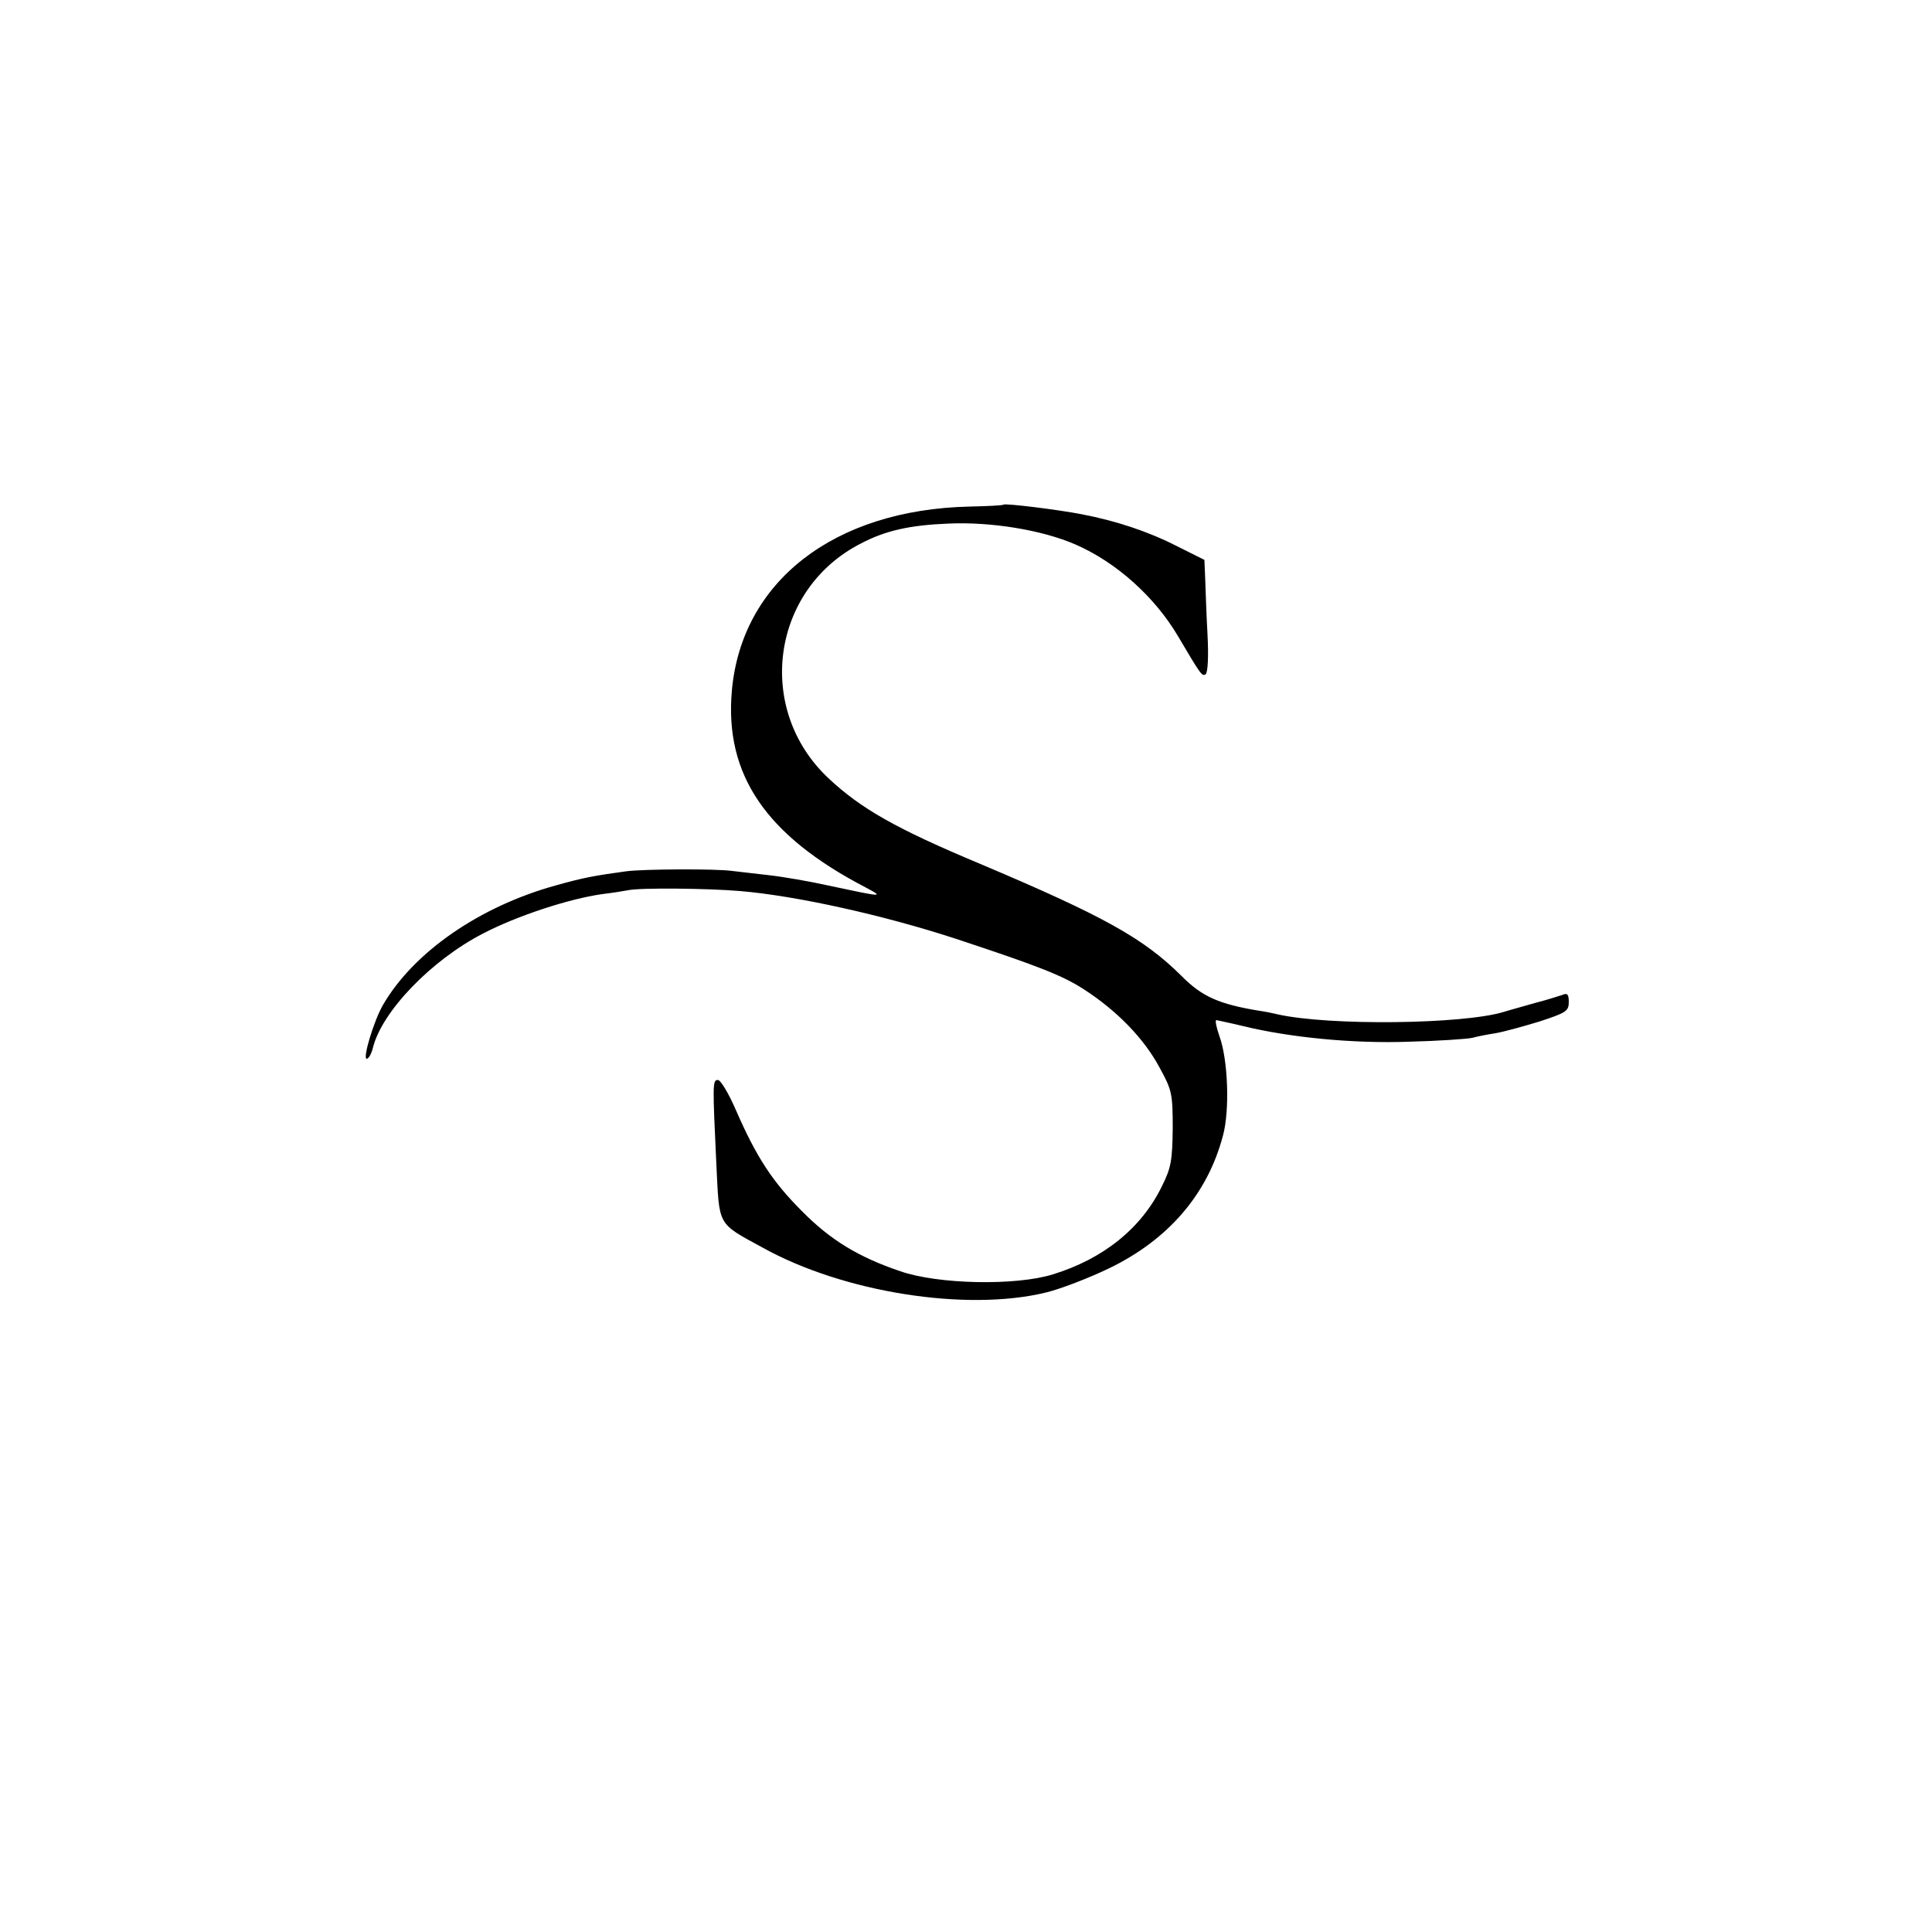 <?xml version="1.0" standalone="no"?>
<!DOCTYPE svg PUBLIC "-//W3C//DTD SVG 20010904//EN"
 "http://www.w3.org/TR/2001/REC-SVG-20010904/DTD/svg10.dtd">
<svg version="1.0" xmlns="http://www.w3.org/2000/svg"
 width="500pt" height="500pt" viewBox="0 0 500 500"
 preserveAspectRatio="xMidYMid meet">
<g transform="translate(0,500) scale(0.1,-0.1)"
fill="#000000" stroke="none">
<path d="M2597 3694 c-1 -2 -41 -4 -88 -5 -351 -8 -590 -194 -615 -477 -19
-217 88 -374 345 -508 51 -27 47 -26 -94 4 -49 11 -119 23 -155 27 -36 4 -78
9 -95 11 -41 6 -232 5 -275 -1 -80 -11 -109 -16 -180 -36 -197 -54 -369 -172
-449 -310 -24 -42 -53 -139 -42 -139 5 0 12 12 16 28 23 94 151 227 285 296
88 46 223 90 308 102 26 3 56 8 67 10 30 7 209 5 290 -2 144 -12 371 -62 560
-124 212 -70 276 -95 331 -131 85 -55 155 -127 195 -202 32 -58 34 -68 34
-157 -1 -83 -4 -102 -28 -150 -53 -109 -152 -188 -282 -228 -96 -30 -297 -26
-395 8 -109 37 -181 81 -255 156 -77 77 -118 141 -170 260 -19 44 -40 79 -47
79 -14 0 -14 -8 -4 -220 8 -160 1 -149 120 -214 209 -116 527 -166 733 -116
37 9 110 37 162 62 154 74 256 192 296 344 18 66 13 197 -9 257 -8 23 -12 42
-8 42 4 -1 34 -7 67 -15 122 -30 286 -46 430 -41 77 2 151 7 165 10 14 4 41 9
60 12 19 3 70 17 113 30 70 23 77 27 77 51 0 20 -4 24 -17 18 -10 -3 -40 -13
-68 -20 -27 -8 -65 -18 -84 -24 -106 -32 -452 -36 -585 -6 -12 3 -32 7 -46 9
-105 17 -150 37 -203 91 -98 97 -200 154 -522 290 -215 90 -307 142 -391 221
-191 179 -148 490 85 608 63 33 126 47 226 51 111 5 243 -17 328 -54 106 -46
206 -136 266 -238 59 -100 62 -104 71 -98 6 4 8 47 5 103 -3 53 -5 119 -6 145
l-2 48 -70 35 c-74 38 -158 66 -247 83 -61 12 -199 29 -203 25z"/>
</g>
</svg>
